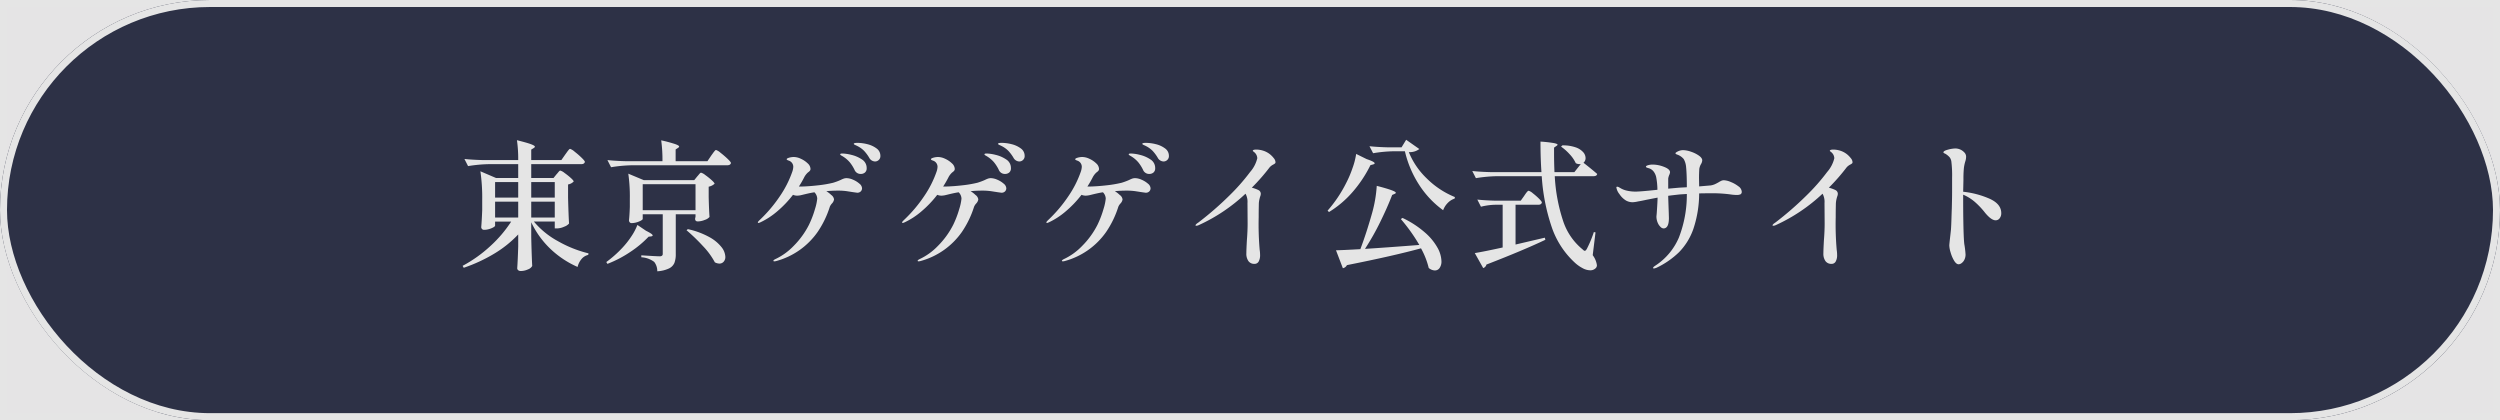 <svg xmlns="http://www.w3.org/2000/svg" width="357" height="60" viewBox="0 0 357 60">
  <g id="official" transform="translate(-520 -1911)">
    <g id="グループ_25" data-name="グループ 25" transform="translate(23 307)">
      <g id="長方形_6" data-name="長方形 6" transform="translate(497 1604)" fill="#e5e4e5" stroke="#e5e5e5" stroke-width="1">
        <rect width="357" height="60" stroke="none"/>
        <rect x="0.5" y="0.5" width="356" height="59" fill="none"/>
      </g>
      <g id="長方形_7" data-name="長方形 7" transform="translate(497 1604)" fill="#2d3146" stroke="#e5e5e5" stroke-width="1">
        <rect width="357" height="60" rx="30" stroke="none"/>
        <rect x="0.5" y="0.5" width="356" height="59" rx="29.5" fill="none"/>
      </g>
    </g>
    <path id="パス_42" data-name="パス 42" d="M-98.54-12.1a2.9,2.9,0,0,0,.2-.23,2.9,2.9,0,0,1,.2-.23.23.23,0,0,1,.16-.08,1.784,1.784,0,0,1,.6.34,9.665,9.665,0,0,1,.89.71q.41.37.41.51a1.435,1.435,0,0,1-.8.42v1.9q.06,2.38.14,3.68a1.592,1.592,0,0,1-.69.45,2.6,2.6,0,0,1-1.03.25h-.32v-.98h-2.98a11.807,11.807,0,0,0,3.42,2.79A16.95,16.95,0,0,0-93.96-.82L-94-.6a1.747,1.747,0,0,0-.94.57,2.717,2.717,0,0,0-.58,1.15A13.415,13.415,0,0,1-99.4-1.46a12.825,12.825,0,0,1-2.74-3.8v2.12q.06,2.66.14,4.12a1.09,1.09,0,0,1-.61.49,2.442,2.442,0,0,1-1.01.23.557.557,0,0,1-.39-.12.37.37,0,0,1-.13-.28q.08-1.14.14-3.08V-3.52a15.991,15.991,0,0,1-3.42,2.74,22.562,22.562,0,0,1-4.36,2.02l-.16-.28a18.97,18.97,0,0,0,3.96-2.82A17.861,17.861,0,0,0-105-5.36h-2.3v.58q0,.1-.24.24a2.81,2.81,0,0,1-.61.25,2.553,2.553,0,0,1-.73.11.375.375,0,0,1-.29-.12.4.4,0,0,1-.11-.28q.08-.9.14-2.44V-8.44a26.165,26.165,0,0,0-.26-4.1l2.24.96H-104v-1.98h-4.16a20.266,20.266,0,0,0-3,.28l-.52-1.02q1.1.12,2.66.16H-104a18.926,18.926,0,0,0-.18-2.84q1.44.36,2,.57t.56.35q0,.1-.16.2l-.36.22v1.5h4.3l.56-.8q.1-.14.26-.36a4.125,4.125,0,0,1,.26-.33.269.269,0,0,1,.18-.11,2.015,2.015,0,0,1,.65.41,11.306,11.306,0,0,1,.99.86q.46.45.46.59-.08.32-.52.32h-7.14v1.98h3.18ZM-104-8.78V-11h-3.3v2.22Zm5.22,0V-11h-3.36v2.22ZM-104-8.2h-3.3v2.26h3.3Zm1.86,0v2.26h3.36V-8.2Zm25.7-6.58q.1-.14.26-.36a4.123,4.123,0,0,1,.26-.33.269.269,0,0,1,.18-.11,2.015,2.015,0,0,1,.65.41,12.531,12.531,0,0,1,1,.86q.47.45.47.59-.08.32-.54.32H-87.74a20.265,20.265,0,0,0-3,.28l-.52-1.02q1.1.12,2.66.16h5.2a20.86,20.86,0,0,0-.18-2.98,20.442,20.442,0,0,1,2.01.54q.55.2.55.34,0,.1-.16.2l-.34.22v1.68h4.54Zm-2,2.98a2.9,2.9,0,0,0,.2-.23,2.9,2.9,0,0,1,.2-.23.23.23,0,0,1,.16-.08,1.784,1.784,0,0,1,.6.34,9.673,9.673,0,0,1,.9.72q.42.38.42.52a1.755,1.755,0,0,1-.84.42v1.48q.04,1.78.12,2.84a1.425,1.425,0,0,1-.67.42,2.742,2.742,0,0,1-1.01.22q-.38,0-.38-.4a.744.744,0,0,0,.03-.13,1.488,1.488,0,0,1,.03-.15V-6.4H-81.5V-.72A3.5,3.5,0,0,1-81.69.53a1.564,1.564,0,0,1-.77.8,4.532,4.532,0,0,1-1.68.41A2.121,2.121,0,0,0-84.58.4a3.346,3.346,0,0,0-1.84-.66V-.54q2.18.14,2.6.14a.545.545,0,0,0,.36-.09.345.345,0,0,0,.1-.27V-6.4h-2.86v.66q0,.1-.25.24a3.066,3.066,0,0,1-.62.25,2.553,2.553,0,0,1-.73.11.322.322,0,0,1-.26-.12.424.424,0,0,1-.1-.28q.08-.76.12-1.92V-8.62a22.853,22.853,0,0,0-.22-3.58l2.2.92h7.22Zm-7.78,1.1v3.72h7.54V-10.7Zm.48,6.66q.94.46.94.66,0,.1-.22.14l-.36.04a14.846,14.846,0,0,1-2.59,2.16A16.306,16.306,0,0,1-91.26.68l-.16-.26A16.319,16.319,0,0,0-89.14-1.6a12.067,12.067,0,0,0,1.29-1.63,8.133,8.133,0,0,0,.87-1.65Zm5.96-.24A11.221,11.221,0,0,1-76.7-3.14,5.641,5.641,0,0,1-74.96-1.7a2.391,2.391,0,0,1,.54,1.38,1,1,0,0,1-.24.69.791.791,0,0,1-.62.27,1.464,1.464,0,0,1-.64-.18,10.43,10.43,0,0,0-1.68-2.3,26.881,26.881,0,0,0-2.36-2.28ZM-55.54-16.6a5.97,5.97,0,0,1,1.36.18,3.62,3.62,0,0,1,1.33.6,1.287,1.287,0,0,1,.57,1.08.742.742,0,0,1-.24.59.775.775,0,0,1-.52.21.985.985,0,0,1-.84-.54,5.625,5.625,0,0,0-.72-.97,3.64,3.64,0,0,0-.84-.63q-.18-.1-.41-.2t-.23-.18Q-56.08-16.6-55.54-16.6Zm-2.16,1.52a6.049,6.049,0,0,1,1.26.19,4.551,4.551,0,0,1,1.51.65A1.422,1.422,0,0,1-54.24-13a.771.771,0,0,1-.25.64.916.916,0,0,1-.59.2.936.936,0,0,1-.9-.6,5.5,5.5,0,0,0-.67-1.06,4.124,4.124,0,0,0-.89-.78q-.12-.08-.3-.18t-.18-.18Q-58.02-15.08-57.7-15.08Zm.6,3.52a2.392,2.392,0,0,1,.93.23,3.332,3.332,0,0,1,.9.56.91.91,0,0,1,.37.65.632.632,0,0,1-.18.45.682.682,0,0,1-.52.19q-.02,0-.58-.08l-.77-.12a8.6,8.6,0,0,0-1.31-.1q-.92,0-1.74.08a3.969,3.969,0,0,1,.7.54.914.914,0,0,1,.4.64,1.07,1.07,0,0,1-.28.56,1.624,1.624,0,0,0-.32.48,13.678,13.678,0,0,1-1.74,3.6A10.6,10.6,0,0,1-67.16.28a1.124,1.124,0,0,1-.26.04q-.14,0-.14-.08,0-.1.28-.24a8.785,8.785,0,0,0,2.6-1.87,11.818,11.818,0,0,0,2.2-3.03,13.9,13.9,0,0,0,.86-2.25,7.147,7.147,0,0,0,.32-1.49,1.338,1.338,0,0,0-.4-.9q-.46.06-1.38.28l-.45.11a2.8,2.8,0,0,1-.65.09,1.558,1.558,0,0,1-.58-.12A15.323,15.323,0,0,1-67-6.83a10.614,10.614,0,0,1-2.4,1.57,2.2,2.2,0,0,1-.26.1q-.12,0-.12-.1,0-.06.24-.3a19.828,19.828,0,0,0,2.87-3.37,14.744,14.744,0,0,0,1.83-3.61,2.54,2.54,0,0,0,.12-.62.923.923,0,0,0-.58-.88q-.06-.02-.21-.08t-.15-.14q0-.12.34-.22a2.4,2.4,0,0,1,.68-.1,2.452,2.452,0,0,1,1.02.26,3.428,3.428,0,0,1,.96.65,1.121,1.121,0,0,1,.4.79.414.414,0,0,1-.08.25,1.206,1.206,0,0,1-.28.25,2.445,2.445,0,0,0-.56.74,14.68,14.68,0,0,1-.74,1.28h.26q1.1-.02,2.43-.17a16.588,16.588,0,0,0,2.19-.37,8.848,8.848,0,0,0,1.08-.4,3.7,3.7,0,0,1,.46-.2A1.26,1.26,0,0,1-57.1-11.56Zm22.16-5.04a5.97,5.97,0,0,1,1.36.18,3.62,3.62,0,0,1,1.33.6,1.287,1.287,0,0,1,.57,1.08.742.742,0,0,1-.24.59.775.775,0,0,1-.52.21.985.985,0,0,1-.84-.54,5.625,5.625,0,0,0-.72-.97,3.64,3.64,0,0,0-.84-.63q-.18-.1-.41-.2t-.23-.18Q-35.48-16.6-34.94-16.6Zm-2.16,1.52a6.049,6.049,0,0,1,1.26.19,4.551,4.551,0,0,1,1.51.65A1.422,1.422,0,0,1-33.64-13a.771.771,0,0,1-.25.64.916.916,0,0,1-.59.2.936.936,0,0,1-.9-.6,5.5,5.5,0,0,0-.67-1.06,4.124,4.124,0,0,0-.89-.78q-.12-.08-.3-.18t-.18-.18Q-37.42-15.08-37.1-15.08Zm.6,3.52a2.392,2.392,0,0,1,.93.23,3.332,3.332,0,0,1,.9.56.91.91,0,0,1,.37.65.632.632,0,0,1-.18.45.682.682,0,0,1-.52.19q-.02,0-.58-.08l-.77-.12a8.6,8.6,0,0,0-1.31-.1q-.92,0-1.74.08a3.969,3.969,0,0,1,.7.54.914.914,0,0,1,.4.64,1.07,1.07,0,0,1-.28.56,1.624,1.624,0,0,0-.32.48,13.678,13.678,0,0,1-1.74,3.6A10.6,10.6,0,0,1-46.56.28a1.124,1.124,0,0,1-.26.04q-.14,0-.14-.08,0-.1.28-.24a8.786,8.786,0,0,0,2.6-1.87,11.818,11.818,0,0,0,2.2-3.03,13.9,13.9,0,0,0,.86-2.25,7.147,7.147,0,0,0,.32-1.49,1.338,1.338,0,0,0-.4-.9q-.46.06-1.38.28l-.45.11a2.8,2.8,0,0,1-.65.09,1.558,1.558,0,0,1-.58-.12A15.323,15.323,0,0,1-46.4-6.83a10.614,10.614,0,0,1-2.4,1.57,2.2,2.2,0,0,1-.26.1q-.12,0-.12-.1,0-.06.24-.3a19.827,19.827,0,0,0,2.87-3.37,14.744,14.744,0,0,0,1.83-3.61,2.54,2.54,0,0,0,.12-.62.923.923,0,0,0-.58-.88q-.06-.02-.21-.08t-.15-.14q0-.12.34-.22a2.4,2.4,0,0,1,.68-.1,2.452,2.452,0,0,1,1.02.26,3.428,3.428,0,0,1,.96.65,1.121,1.121,0,0,1,.4.79.414.414,0,0,1-.08.25,1.206,1.206,0,0,1-.28.25,2.445,2.445,0,0,0-.56.74,14.68,14.68,0,0,1-.74,1.28h.26q1.1-.02,2.43-.17a16.588,16.588,0,0,0,2.19-.37,8.848,8.848,0,0,0,1.08-.4,3.7,3.7,0,0,1,.46-.2A1.26,1.26,0,0,1-36.5-11.56Zm22.16-5.04a5.97,5.97,0,0,1,1.36.18,3.62,3.62,0,0,1,1.33.6,1.287,1.287,0,0,1,.57,1.08.742.742,0,0,1-.24.59.775.775,0,0,1-.52.21.985.985,0,0,1-.84-.54,5.625,5.625,0,0,0-.72-.97,3.64,3.64,0,0,0-.84-.63q-.18-.1-.41-.2t-.23-.18Q-14.88-16.6-14.34-16.6Zm-2.16,1.52a6.049,6.049,0,0,1,1.26.19,4.551,4.551,0,0,1,1.51.65A1.422,1.422,0,0,1-13.04-13a.771.771,0,0,1-.25.64.916.916,0,0,1-.59.2.936.936,0,0,1-.9-.6,5.5,5.5,0,0,0-.67-1.06,4.124,4.124,0,0,0-.89-.78q-.12-.08-.3-.18t-.18-.18Q-16.82-15.08-16.5-15.08Zm.6,3.52a2.392,2.392,0,0,1,.93.23,3.332,3.332,0,0,1,.9.56.91.91,0,0,1,.37.65.632.632,0,0,1-.18.45.682.682,0,0,1-.52.19q-.02,0-.58-.08l-.77-.12a8.6,8.6,0,0,0-1.31-.1q-.92,0-1.74.08a3.969,3.969,0,0,1,.7.54.914.914,0,0,1,.4.64,1.07,1.07,0,0,1-.28.56,1.624,1.624,0,0,0-.32.48,13.678,13.678,0,0,1-1.74,3.6A10.6,10.6,0,0,1-25.96.28a1.124,1.124,0,0,1-.26.04q-.14,0-.14-.08,0-.1.28-.24a8.786,8.786,0,0,0,2.6-1.87,11.818,11.818,0,0,0,2.2-3.03,13.9,13.9,0,0,0,.86-2.25,7.147,7.147,0,0,0,.32-1.49,1.338,1.338,0,0,0-.4-.9q-.46.06-1.38.28l-.45.11a2.8,2.8,0,0,1-.65.09,1.558,1.558,0,0,1-.58-.12A15.323,15.323,0,0,1-25.8-6.83a10.614,10.614,0,0,1-2.4,1.57,2.2,2.2,0,0,1-.26.1q-.12,0-.12-.1,0-.06.24-.3a19.828,19.828,0,0,0,2.87-3.37,14.744,14.744,0,0,0,1.83-3.61,2.54,2.54,0,0,0,.12-.62.923.923,0,0,0-.58-.88q-.06-.02-.21-.08t-.15-.14q0-.12.34-.22a2.4,2.4,0,0,1,.68-.1,2.452,2.452,0,0,1,1.02.26,3.428,3.428,0,0,1,.96.65,1.121,1.121,0,0,1,.4.79.414.414,0,0,1-.08.25,1.206,1.206,0,0,1-.28.25,2.445,2.445,0,0,0-.56.74,14.68,14.68,0,0,1-.74,1.28h.26q1.1-.02,2.43-.17a16.588,16.588,0,0,0,2.19-.37,8.848,8.848,0,0,0,1.08-.4,3.7,3.7,0,0,1,.46-.2A1.26,1.26,0,0,1-15.9-11.56ZM3.34-14.98a3.369,3.369,0,0,1,.55.56.967.967,0,0,1,.25.56.251.251,0,0,1-.07.2,1.66,1.66,0,0,1-.25.16,1.755,1.755,0,0,0-.52.4A28.447,28.447,0,0,1,.76-10.2a5.034,5.034,0,0,1,.94.34.593.593,0,0,1,.34.56,1.224,1.224,0,0,1-.1.4q-.02.06-.09.34a3.586,3.586,0,0,0-.09.68q0,.14-.01.56T1.74-6a42.233,42.233,0,0,0,.14,4.66,5.308,5.308,0,0,1,.06.74,1.859,1.859,0,0,1-.2.94.652.652,0,0,1-.6.34A1.02,1.02,0,0,1,.28.29,1.826,1.826,0,0,1-.02-.84q0-.52.08-1.92.1-1.26.1-2.32L.14-8.02A2.368,2.368,0,0,0-.14-9.34,24.607,24.607,0,0,1-6.76-4.88a1.06,1.06,0,0,1-.4.12q-.12,0-.12-.06,0-.14.4-.4A45.692,45.692,0,0,0-2.44-9.08,28.664,28.664,0,0,0,.51-12.43,4.611,4.611,0,0,0,1.54-14.4a1.155,1.155,0,0,0-.36-.8,1.275,1.275,0,0,0-.19-.16q-.09-.06-.09-.1,0-.18.5-.18a3.3,3.3,0,0,1,.99.16A3.027,3.027,0,0,1,3.34-14.98Zm19.84-.3a10.835,10.835,0,0,0,2.52,3.72,12.23,12.23,0,0,0,4.06,2.7l-.04.22a2.382,2.382,0,0,0-1,.64,2.858,2.858,0,0,0-.64,1.02,13.51,13.51,0,0,1-3.43-3.63,15.1,15.1,0,0,1-2.03-4.79H21.04a19.435,19.435,0,0,0-2.96.28l-.52-1q1.1.12,2.66.16h1.92l.66-1.08,1.88,1.32A2.233,2.233,0,0,1,23.18-15.28Zm-6.02,1q1.14.38,1.14.6,0,.1-.22.16l-.38.1a17.815,17.815,0,0,1-2.63,3.93,14.512,14.512,0,0,1-3.29,2.77l-.2-.2a18.553,18.553,0,0,0,2.64-3.92,15.238,15.238,0,0,0,.91-2.13,10.232,10.232,0,0,0,.53-2.05ZM16.92-1.46q2.86-.18,7.76-.56a24.859,24.859,0,0,0-2.64-3.7l.24-.16a13.853,13.853,0,0,1,3.21,2.09,8.1,8.1,0,0,1,1.8,2.19A4.212,4.212,0,0,1,27.84.3a1.606,1.606,0,0,1-.26.96.8.8,0,0,1-.68.36,1.392,1.392,0,0,1-.88-.36,11.139,11.139,0,0,0-1.1-2.8Q20.98-.46,14.34.86a.821.821,0,0,1-.58.44l-.98-2.56q1-.02,3.48-.16.86-2.28,1.66-5.1a18.618,18.618,0,0,0,.68-3.94q2.72.7,2.72.98,0,.1-.16.16l-.36.16q-.68,1.78-1.71,3.87A36.125,36.125,0,0,1,16.92-1.46ZM47.74-13.58a.607.607,0,0,1-.18.02,1.125,1.125,0,0,1-.54-.14,4.754,4.754,0,0,0-.87-1.27,6.979,6.979,0,0,0-1.23-1.09l.18-.18a5.443,5.443,0,0,1,1.9.28,2.542,2.542,0,0,1,1.08.69,1.3,1.3,0,0,1,.34.83.857.857,0,0,1-.3.68q1.18.92,1.96,1.6-.06.32-.54.32H44.02a24.33,24.33,0,0,0,1.16,6.29,8.741,8.741,0,0,0,2.8,4.15q.22.22.32.22.14,0,.3-.28a16.068,16.068,0,0,0,1-2.4l.24.04-.4,3.26a3.084,3.084,0,0,1,.6,1.44.61.61,0,0,1-.14.38,1.076,1.076,0,0,1-.82.34,2.368,2.368,0,0,1-1.09-.31A5.127,5.127,0,0,1,46.9.52a12.237,12.237,0,0,1-3.31-5.08,28.007,28.007,0,0,1-1.43-7.28h-6.4a20.266,20.266,0,0,0-3,.28l-.52-1.02q1.1.12,2.66.16h7.22q-.14-1.96-.14-4.36a17.452,17.452,0,0,1,1.9.21q.54.11.54.23,0,.08-.16.18l-.34.24v.88q0,1.3.06,2.62h2.84ZM39.66-9.04q.06-.1.21-.31a2.579,2.579,0,0,1,.25-.31.276.276,0,0,1,.18-.1,1.694,1.694,0,0,1,.59.36,8.872,8.872,0,0,1,.88.77q.41.41.41.55-.08.32-.52.32H38.42v5.68l4.18-.98.08.3Q39.58-1.28,34.26.78a.676.676,0,0,1-.46.5L32.6-.86q1.34-.22,3.98-.8v-6.1h-1.1a9.021,9.021,0,0,0-2,.28L32.96-8.5q1.1.12,2.66.16h3.54Zm28.52-2.22a2.828,2.828,0,0,1,.98.25,4.424,4.424,0,0,1,1.09.62,1,1,0,0,1,.47.75.393.393,0,0,1-.18.39,1.315,1.315,0,0,1-.56.09,6.343,6.343,0,0,1-.9-.08,19.4,19.4,0,0,0-2.92-.16q-.92,0-1.52.02a16.14,16.14,0,0,1-.82,5.05A8.97,8.97,0,0,1,61.78-1,11.973,11.973,0,0,1,58.5,1.26q-.28.08-.3.08-.14,0-.14-.08,0-.12.34-.34a8.97,8.97,0,0,0,3.35-4.01A16.885,16.885,0,0,0,62.88-9.3l-.96.06q-1.12.12-1.7.2,0,.28.08,2.44l.02.74q0,1.48-.78,1.48a.677.677,0,0,1-.42-.22,1.762,1.762,0,0,1-.41-.62,2.227,2.227,0,0,1-.17-.88l.04-.42q.12-1.74.12-2.2v-.06l-1.64.32q-.72.16-1.12.22a4.407,4.407,0,0,1-.82.12,1.973,1.973,0,0,1-.92-.24,2.984,2.984,0,0,1-.95-.93,2.005,2.005,0,0,1-.43-.93.106.106,0,0,1,.12-.12.644.644,0,0,1,.28.1q.18.1.28.16a3.058,3.058,0,0,0,.85.31,5.261,5.261,0,0,0,1.21.13q.7,0,3.12-.26a10.356,10.356,0,0,0-.16-1.72,2.034,2.034,0,0,0-.35-.84,1.352,1.352,0,0,0-.73-.52,1.983,1.983,0,0,1-.28-.09q-.12-.05-.12-.13,0-.12.31-.21a2.249,2.249,0,0,1,.63-.09,4.546,4.546,0,0,1,1.65.33q.85.33.85.77a1.21,1.21,0,0,1-.12.4,2.254,2.254,0,0,0-.14.5v1.44l1.56-.14,1.1-.06q0-1.8-.1-2.84a2.836,2.836,0,0,0-.34-1.18,2.109,2.109,0,0,0-.98-.66q-.2-.08-.2-.16,0-.1.16-.18a1.757,1.757,0,0,1,.92-.28,3.656,3.656,0,0,1,1.12.22,4.327,4.327,0,0,1,1.14.56q.48.34.48.68a1.162,1.162,0,0,1-.18.54,1.9,1.9,0,0,0-.24.68q-.04.64-.04,1.32l.02,1.18,1.64-.14a2.56,2.56,0,0,0,.57-.16q.23-.1.55-.28a3.644,3.644,0,0,1,.42-.23A.889.889,0,0,1,68.18-11.26Zm17.56-3.72a3.369,3.369,0,0,1,.55.56.967.967,0,0,1,.25.56.251.251,0,0,1-.07.2,1.66,1.66,0,0,1-.25.16,1.755,1.755,0,0,0-.52.4,28.447,28.447,0,0,1-2.54,2.9,5.034,5.034,0,0,1,.94.34.593.593,0,0,1,.34.56,1.224,1.224,0,0,1-.1.4q-.02.06-.09.34a3.585,3.585,0,0,0-.09.68q0,.14-.01.56T84.14-6a42.234,42.234,0,0,0,.14,4.66,5.309,5.309,0,0,1,.06.74,1.858,1.858,0,0,1-.2.94.652.652,0,0,1-.6.34,1.02,1.02,0,0,1-.86-.39,1.826,1.826,0,0,1-.3-1.13q0-.52.08-1.92.1-1.26.1-2.32l-.02-2.94a2.368,2.368,0,0,0-.28-1.32,24.607,24.607,0,0,1-6.62,4.46,1.06,1.06,0,0,1-.4.12q-.12,0-.12-.06,0-.14.4-.4a45.692,45.692,0,0,0,4.44-3.86,28.664,28.664,0,0,0,2.95-3.35,4.611,4.611,0,0,0,1.03-1.97,1.155,1.155,0,0,0-.36-.8,1.274,1.274,0,0,0-.19-.16q-.09-.06-.09-.1,0-.18.5-.18a3.3,3.3,0,0,1,.99.16A3.027,3.027,0,0,1,85.74-14.98Zm16.6,5.36a12.779,12.779,0,0,1,3.8,1.01q1.64.75,1.64,2.05a1.138,1.138,0,0,1-.23.73.7.7,0,0,1-.57.29q-.62,0-1.5-1.06a11.067,11.067,0,0,0-1.49-1.58,6.308,6.308,0,0,0-1.65-1.02v.26q0,2.18.02,3.26.04,2.68.14,3.52a13.21,13.21,0,0,1,.18,1.48,1.682,1.682,0,0,1-.16.76,1.292,1.292,0,0,1-.4.49.764.764,0,0,1-.42.17q-.34,0-.65-.51a4.8,4.8,0,0,1-.5-1.17,3.978,3.978,0,0,1-.19-1q0-.14.08-.86.12-1.04.16-1.44.04-.6.07-1.59t.05-1.45l.02-.96q.02-.62.02-1.8v-1.6a16.024,16.024,0,0,0-.1-2.24,1.272,1.272,0,0,0-.27-.68,2.689,2.689,0,0,0-.59-.48,1.154,1.154,0,0,1-.17-.08q-.11-.06-.11-.12,0-.22.65-.39a4.368,4.368,0,0,1,1.05-.17,1.762,1.762,0,0,1,1.28.56.87.87,0,0,1,.26.64,2.162,2.162,0,0,1-.1.6,5.343,5.343,0,0,0-.22,1.03,15.679,15.679,0,0,0-.06,1.61Z" transform="translate(698 1948)" fill="#e5e5e5"/>
  </g>
</svg>
